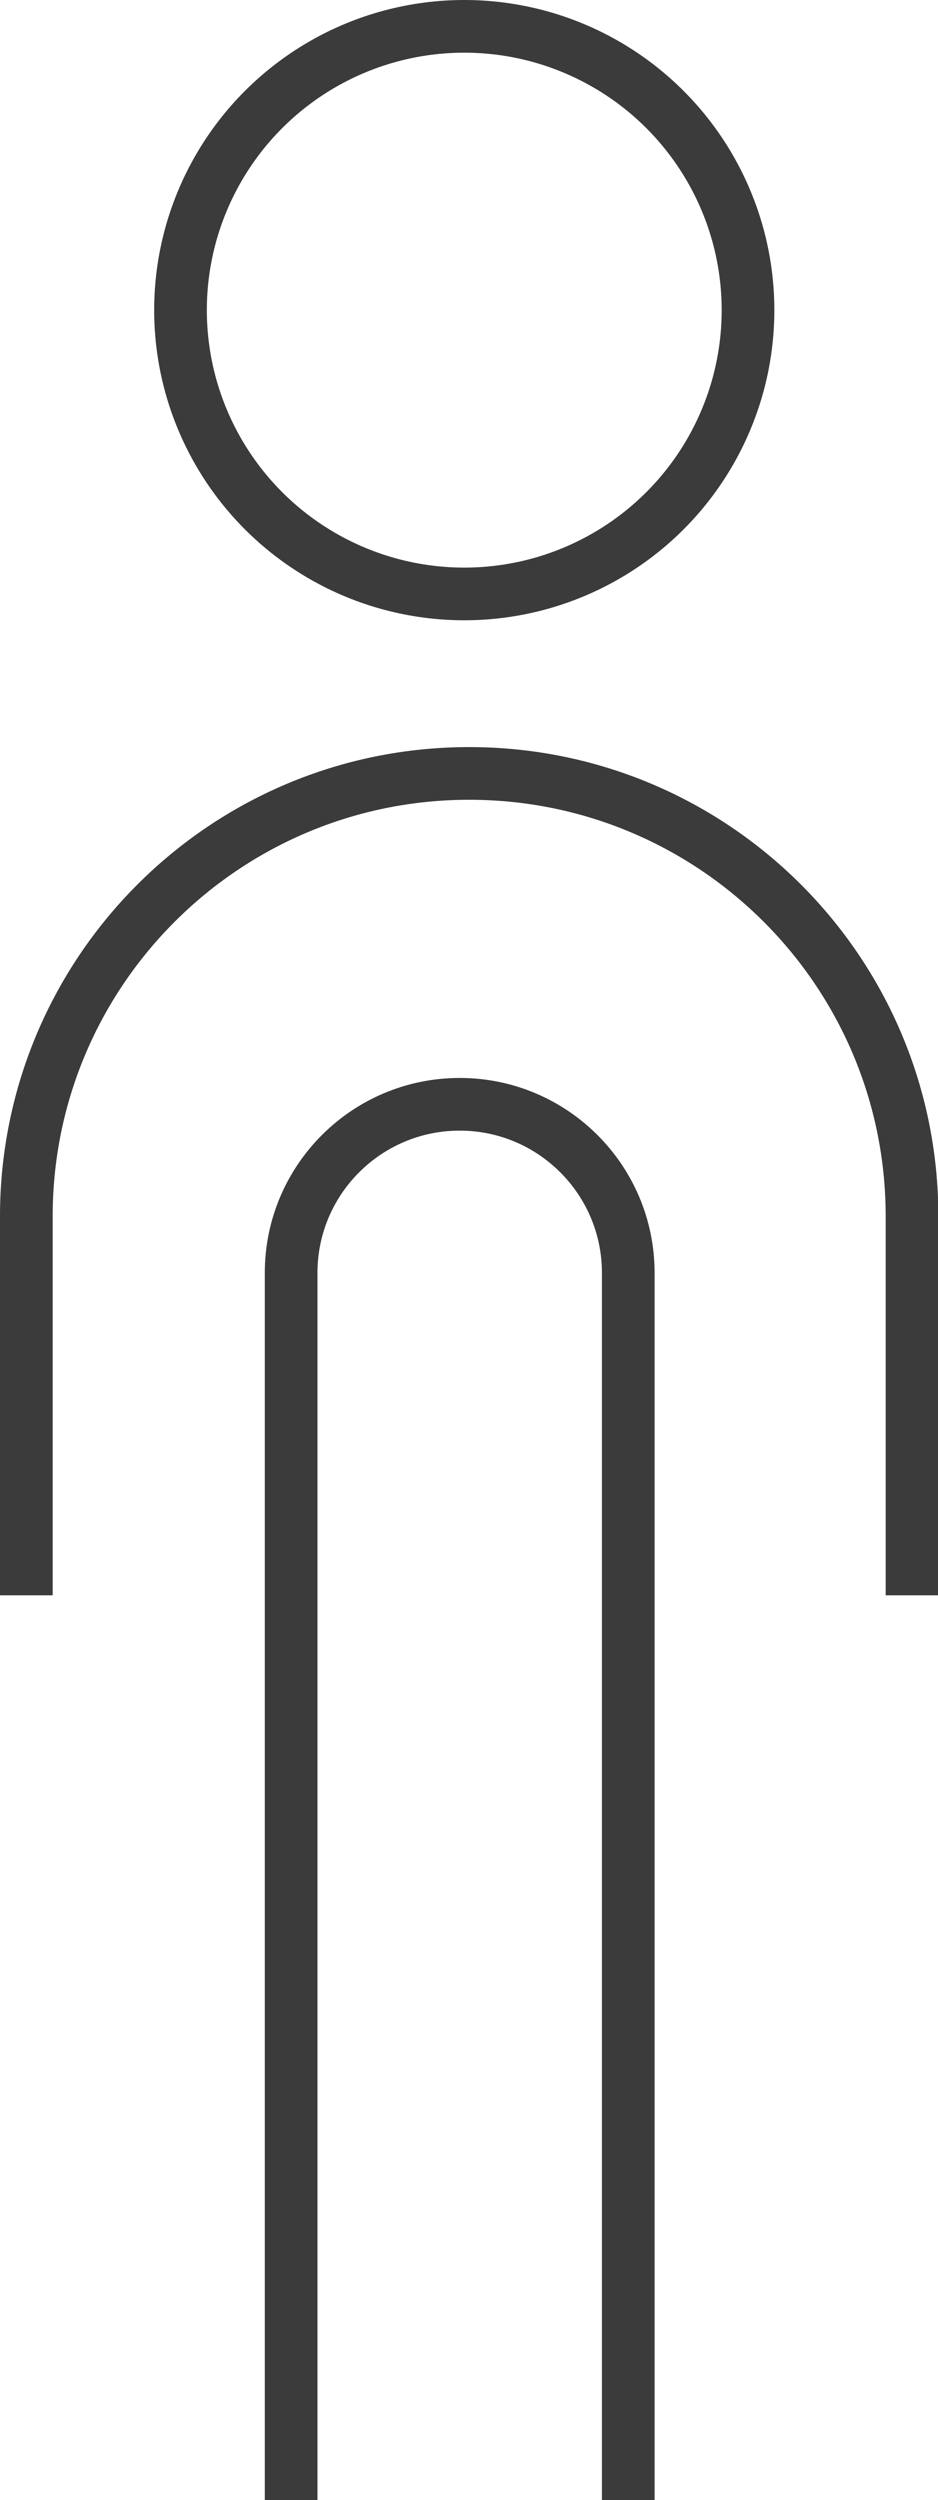 <?xml version="1.0" encoding="utf-8"?>
<!-- Generator: Adobe Illustrator 23.0.3, SVG Export Plug-In . SVG Version: 6.00 Build 0)  -->
<svg version="1.1" id="Calque_1" xmlns="http://www.w3.org/2000/svg" xmlns:xlink="http://www.w3.org/1999/xlink" x="0px" y="0px"
	 viewBox="0 0 26.71 71.18" style="enable-background:new 0 0 26.71 71.18;" xml:space="preserve">
<style type="text/css">
	.st0{fill:none;stroke:#3B3B3B;stroke-width:1.5;stroke-miterlimit:10;}
</style>
<g>
	<circle class="st0" cx="13.22" cy="8.83" r="8.08"/>
	<path class="st0" d="M0.75,45.42V34.63c0-6.96,5.64-12.61,12.61-12.61h0c6.96,0,12.61,5.64,12.61,12.61v10.79"/>
	<path class="st0" d="M8.29,71.18V36.24c0-2.65,2.15-4.8,4.8-4.8h0c2.65,0,4.8,2.15,4.8,4.8v34.94"/>
</g>
</svg>
